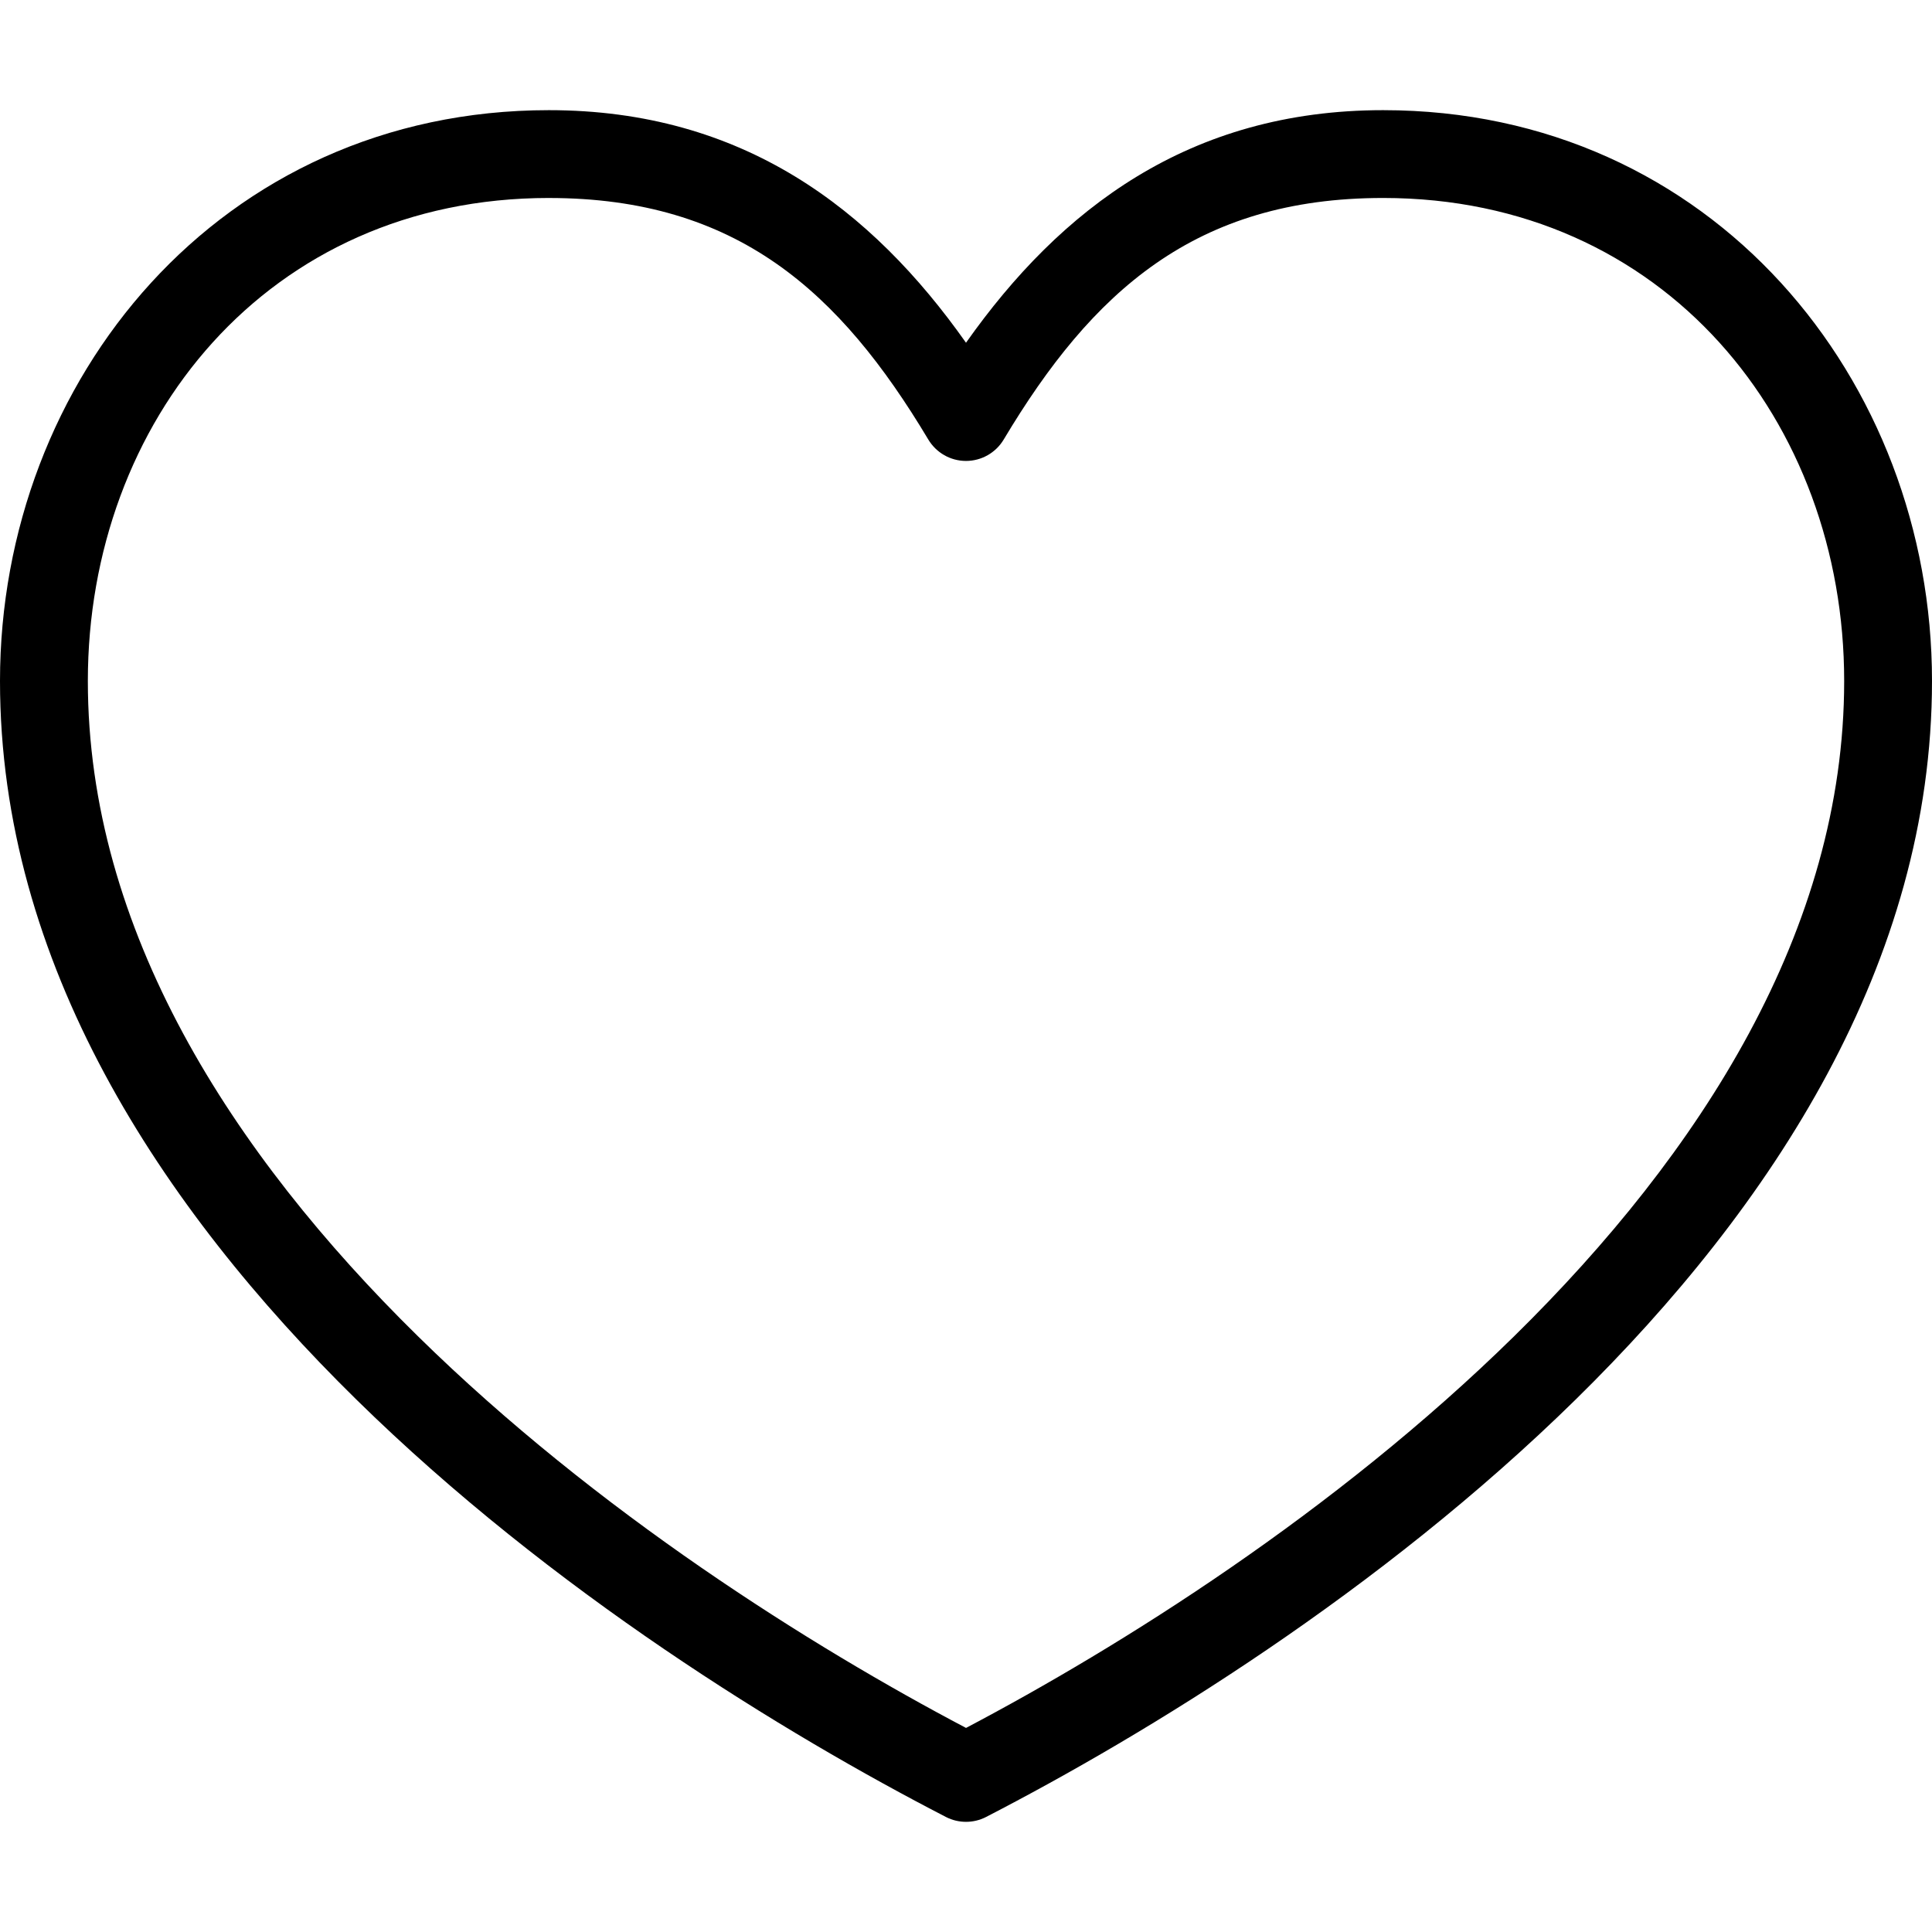 <?xml version="1.0" encoding="UTF-8" standalone="no"?>
<svg xmlns="http://www.w3.org/2000/svg" xmlns:xlink="http://www.w3.org/1999/xlink" xmlns:serif="http://www.serif.com/" width="100%" height="100%" viewBox="0 0 100 100" version="1.1" xml:space="preserve" style="fill-rule:evenodd;clip-rule:evenodd;stroke-linejoin:round;stroke-miterlimit:2;">
  <path id="heart-585522" d="M28.409,5.702c-17.029,0 -28.409,13.982 -28.409,29.544c0,14.601 8.292,27.221 18.43,37.18c10.138,9.958 22.237,17.341 30.54,21.625l0,0c0.648,0.329 1.413,0.329 2.06,0c8.303,-4.284 20.402,-11.667 30.54,-21.625c10.138,-9.959 18.43,-22.579 18.43,-37.18c0,-15.563 -11.379,-29.544 -28.409,-29.544c-10.038,0 -16.707,5.118 -21.591,12.038c-4.883,-6.92 -11.552,-12.038 -21.591,-12.038l-0,0Zm-0,4.546c9.734,-0 15.068,4.857 19.638,12.499l-0,-0c0.41,0.688 1.151,1.111 1.952,1.111c0.802,-0 1.544,-0.423 1.954,-1.111c4.569,-7.643 9.903,-12.5 19.638,-12.5c14.577,0 23.863,11.599 23.863,25c-0,12.867 -7.43,24.431 -17.08,33.914c-9.299,9.134 -20.412,16.083 -28.373,20.276c-7.961,-4.193 -19.074,-11.141 -28.372,-20.276c-9.651,-9.481 -17.082,-21.046 -17.082,-33.914c0,-13.4 9.286,-25 23.863,-25l-0.001,0.001Z" style="fill-rule:nonzero;"></path>
</svg>
